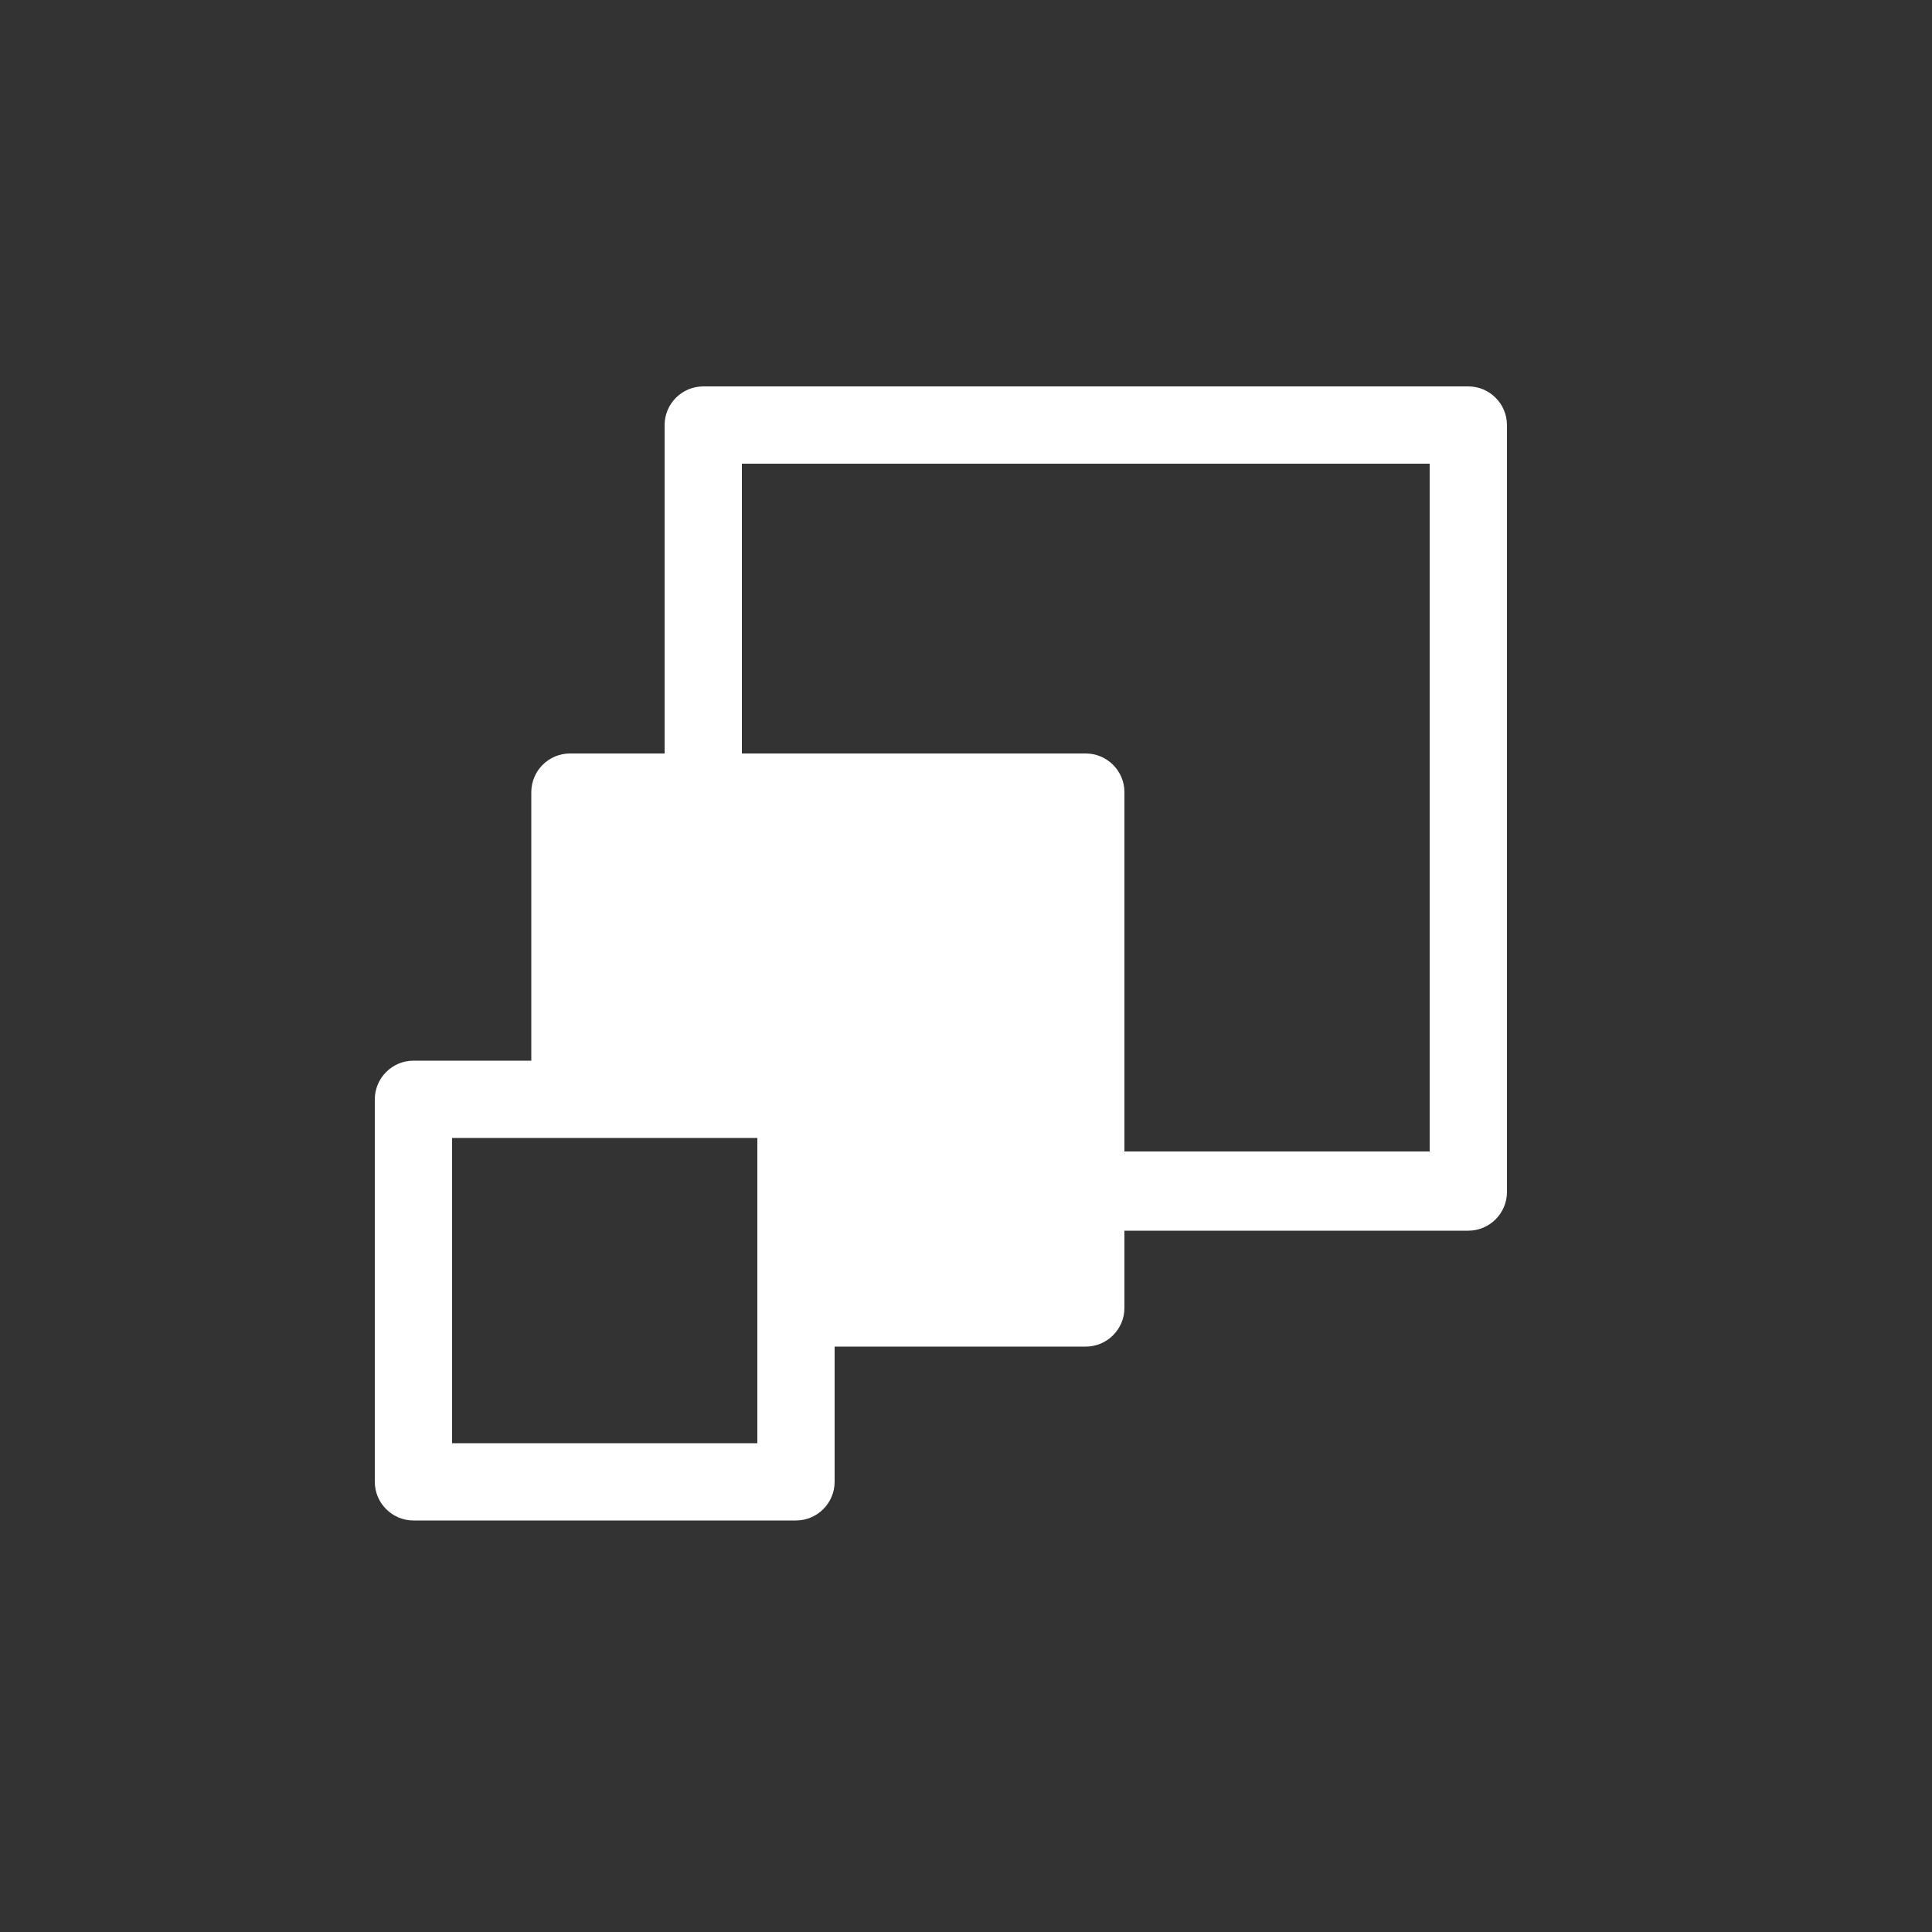 <?xml version="1.0" encoding="UTF-8"?>
<svg xmlns="http://www.w3.org/2000/svg" xmlns:xlink="http://www.w3.org/1999/xlink" version="1.1" id="Icon" x="0px" y="0px" width="100px" height="100px" viewBox="0 0 100 100" style="enable-background:new 0 0 100 100;" xml:space="preserve">
<rect x="0" y="0" width="100" height="100" fill="#333333" stroke="none"/>
<style type="text/css">
	.st0{fill:#FFFFFF;}
</style>
<path class="st0" d="M76,20H36.4c-1.1,0-2,0.9-2,2V39h-4.9c-1.1,0-2,0.9-2,2v13.9h-6.1c-1.1,0-2,0.9-2,2v19.8c0,1.1,0.9,2,2,2h19.8  c1.1,0,2-0.9,2-2v-7c0,0,0.1,0,0.1,0h12.9c1.1,0,2-0.9,2-2v-4H76c1.1,0,2-0.9,2-2V22C78,20.9,77.1,20,76,20z M39.2,74.7H23.4V58.9  h6.1h9.7V74.7z M74,59.6H58.2V41c0-1.1-0.9-2-2-2H38.4V24H74V59.6z"></path>
</svg>
